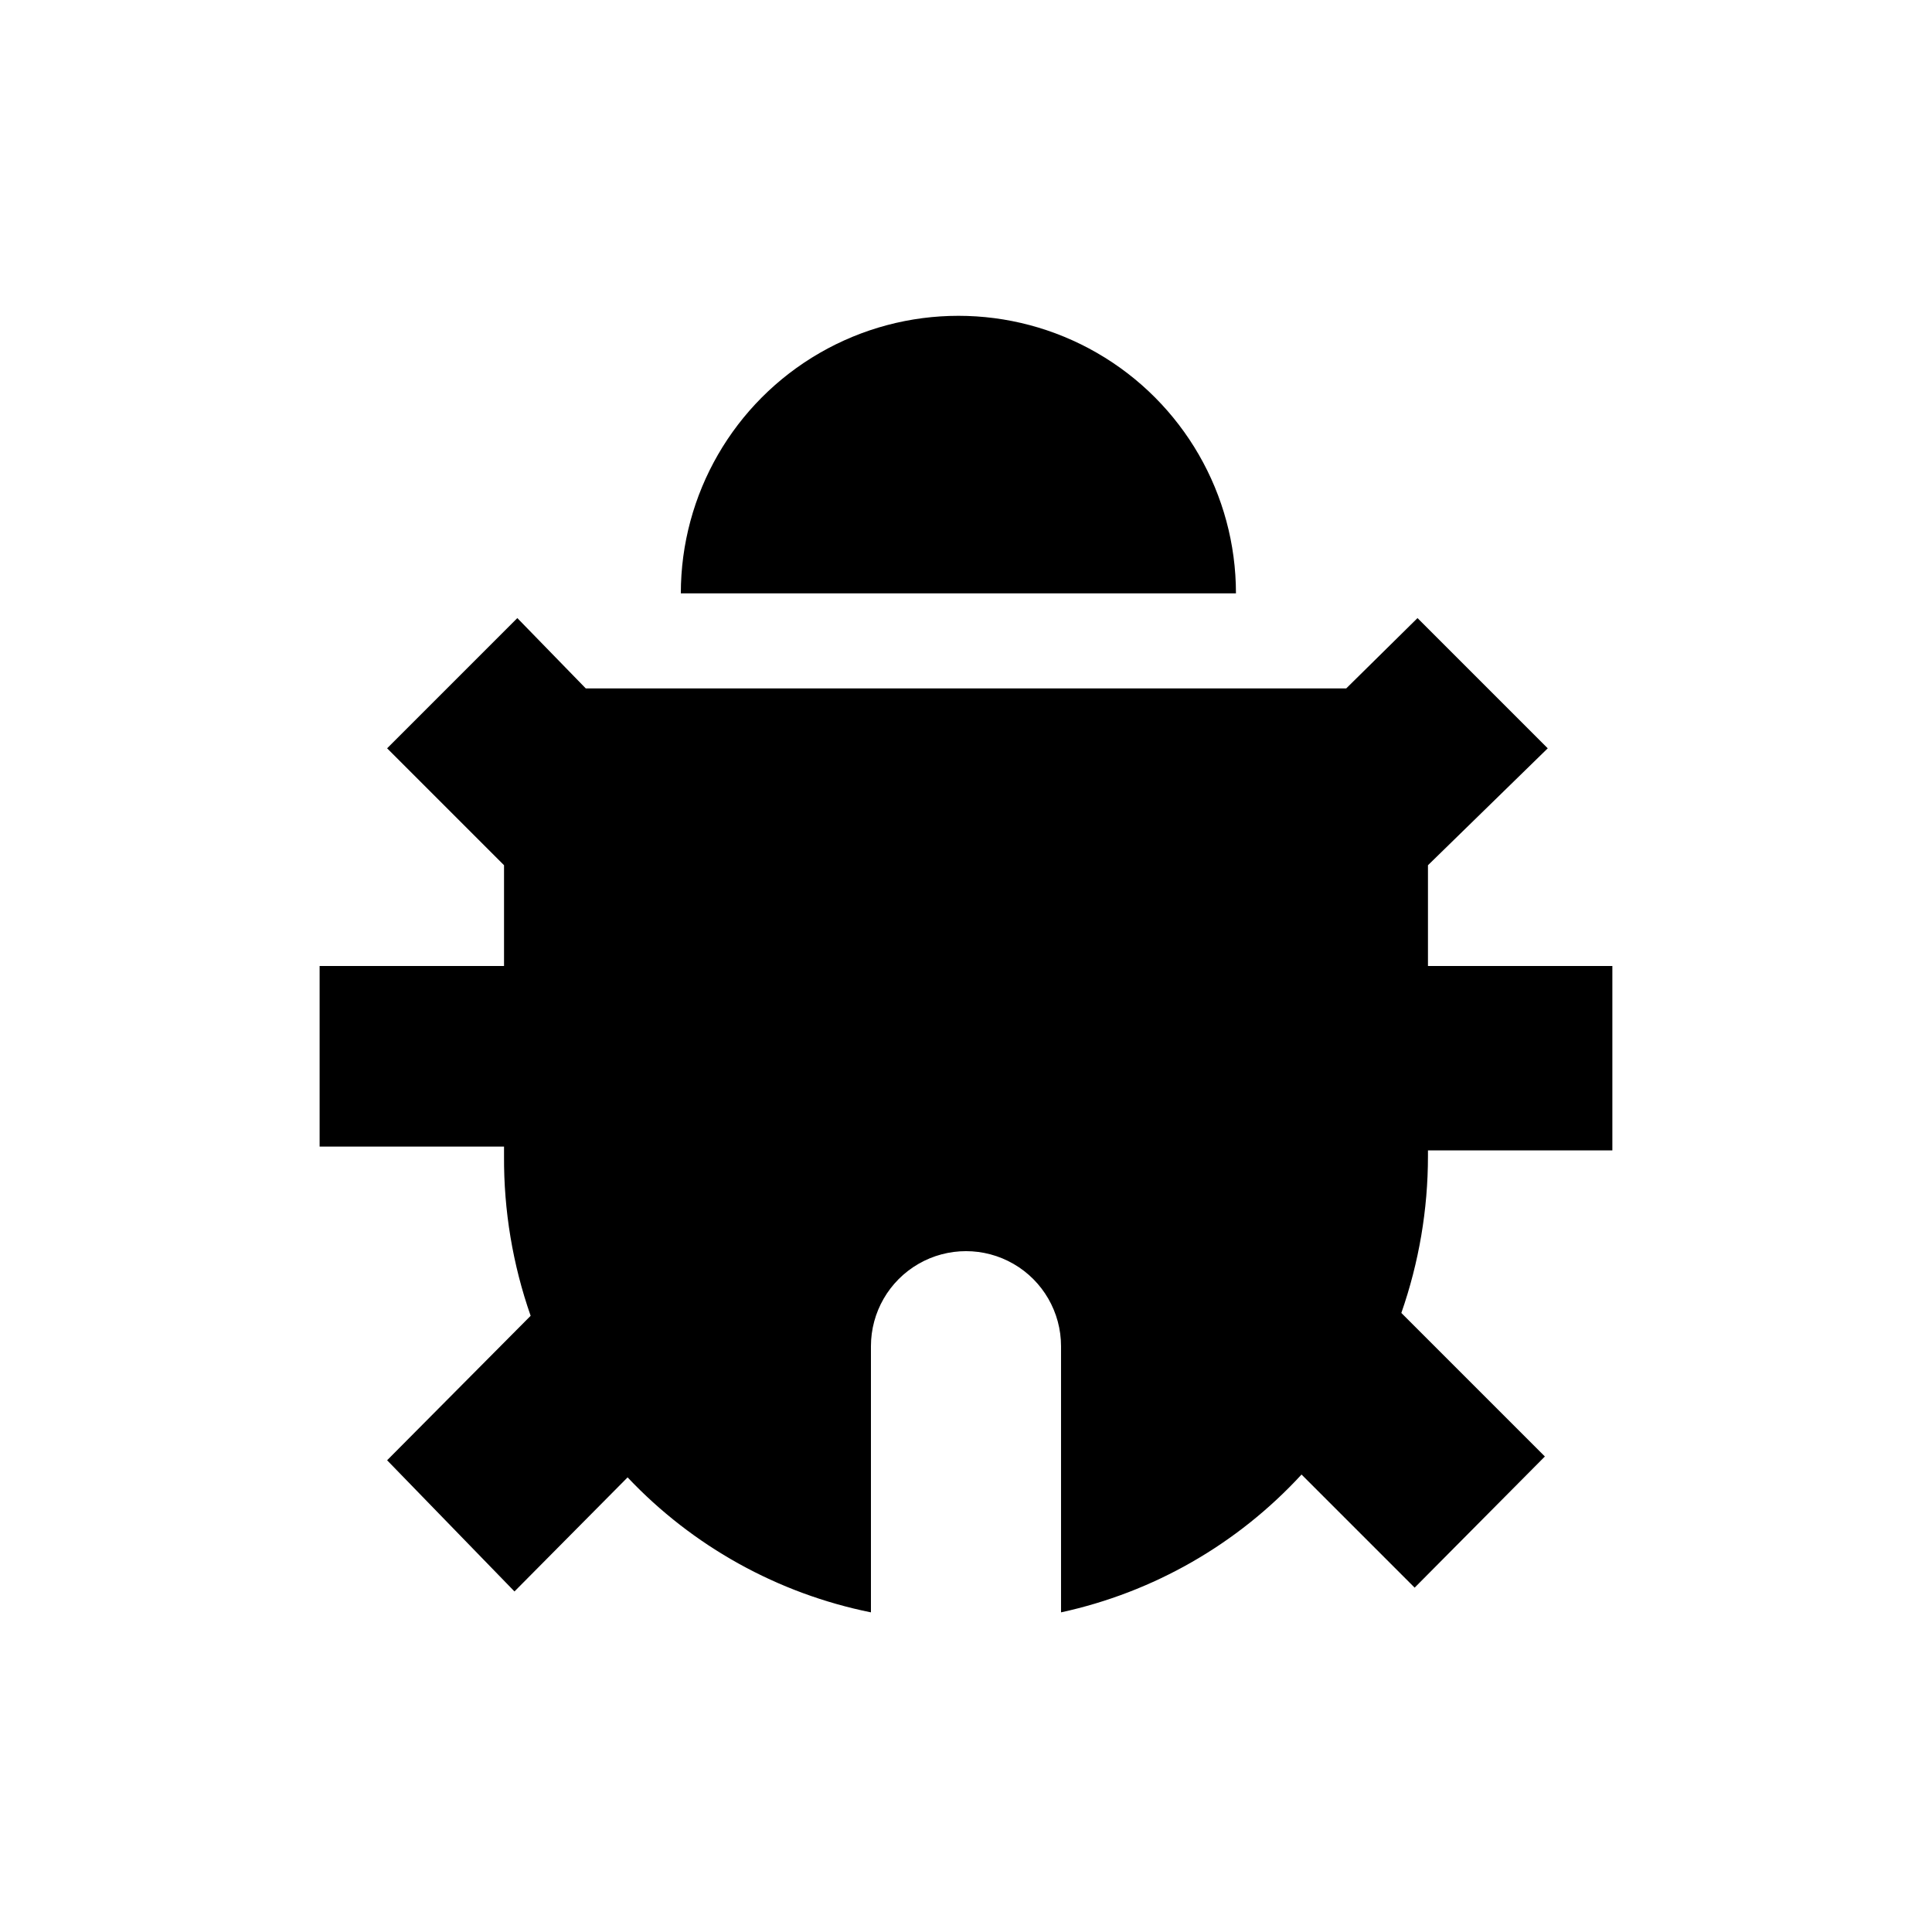 <?xml version="1.0" encoding="UTF-8"?>
<!-- Uploaded to: ICON Repo, www.svgrepo.com, Generator: ICON Repo Mixer Tools -->
<svg fill="#000000" width="800px" height="800px" version="1.1" viewBox="144 144 512 512" xmlns="http://www.w3.org/2000/svg">
 <path d="m299.24 326.44h201.52l18.895-18.641 34.512 34.512-31.742 30.984v26.703h48.867v48.871l-48.867-0.004v1.512c0 14.152-2.387 28.203-7.055 41.566l38.039 38.039-34.512 34.762-29.977-29.977v-0.004c-16.973 18.453-39.234 31.211-63.734 36.527v-70.531c0-9-4.801-17.316-12.594-21.816s-17.398-4.5-25.191 0c-7.793 4.5-12.594 12.816-12.594 21.816v70.531c-24.672-4.981-47.199-17.477-64.488-35.77l-29.977 30.23-33.754-34.766 38.039-38.289h-0.004c-4.754-13.598-7.141-27.914-7.051-42.32v-2.519h-48.871v-47.859h48.871v-26.703l-30.984-30.984 34.508-34.512zm25.191-25.191h-0.004c0-26.277 14.02-50.559 36.781-63.699 22.758-13.141 50.797-13.141 73.555 0 22.758 13.141 36.777 37.422 36.777 63.699z"/>
</svg>